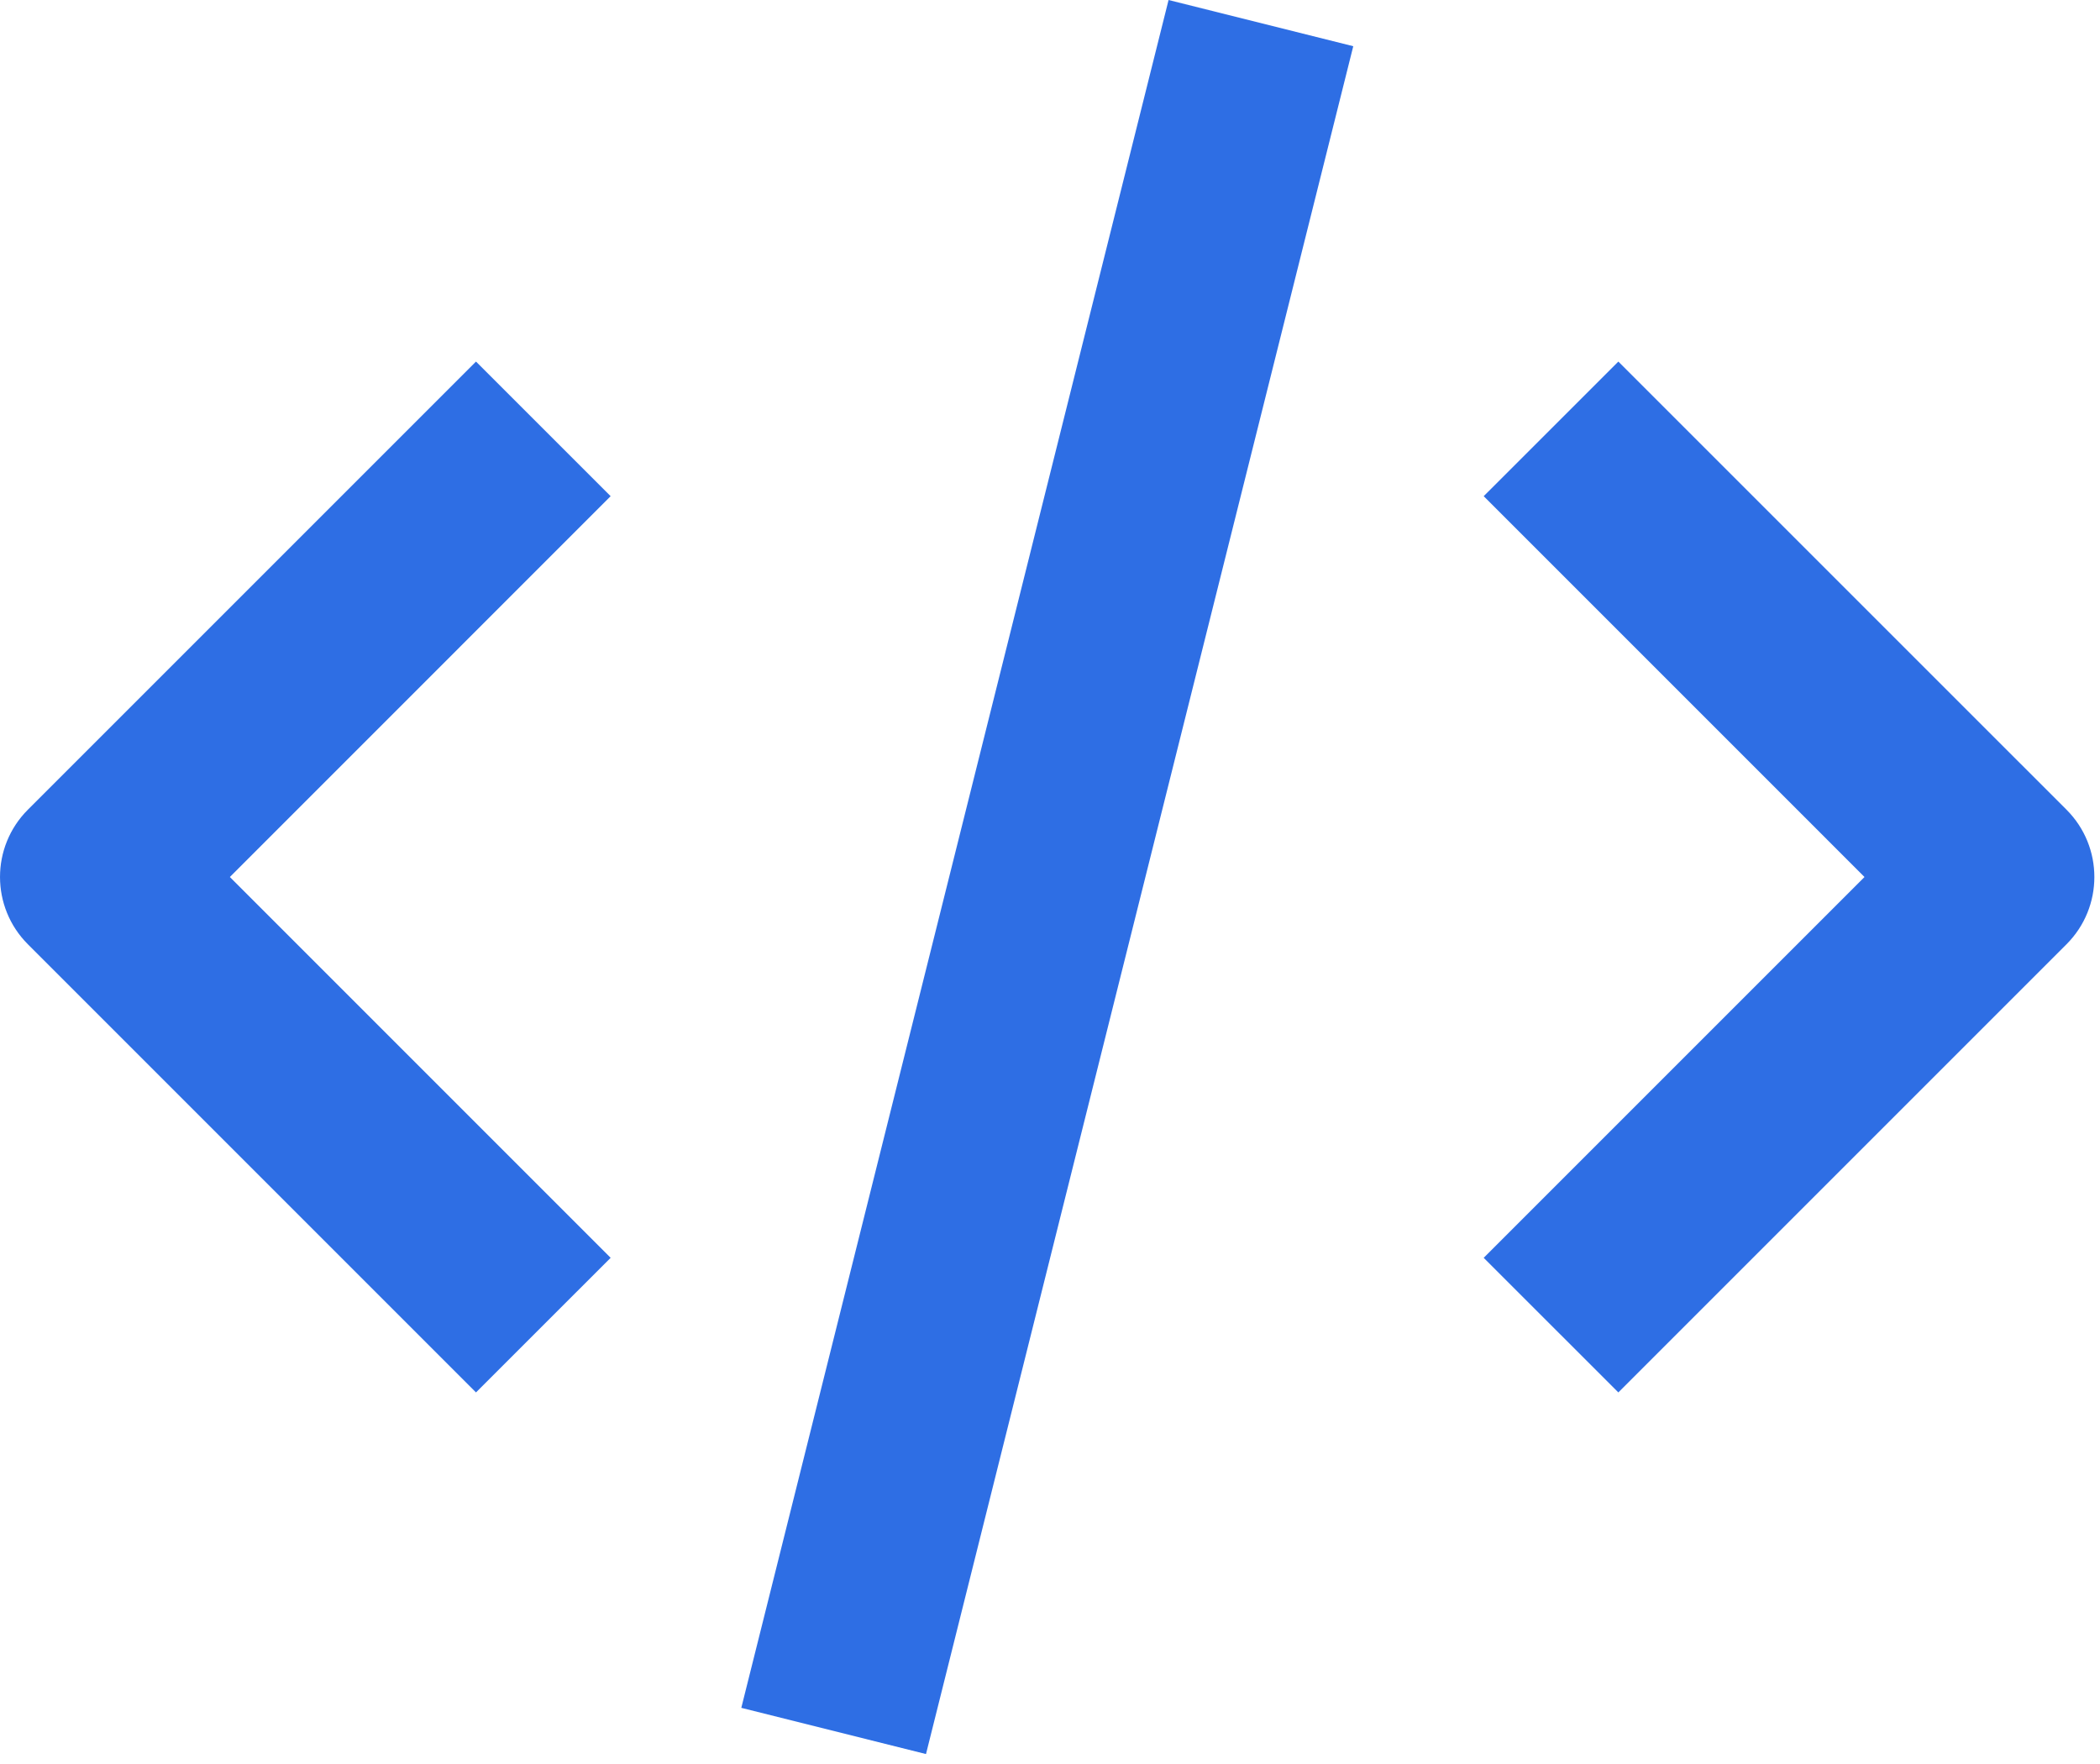 <svg width="50" height="42" viewBox="0 0 50 42" fill="none" xmlns="http://www.w3.org/2000/svg">
<path fill-rule="evenodd" clip-rule="evenodd" d="M11.333 33.153L0.664 22.483C-0.221 21.598 -0.221 20.163 0.664 19.278L11.333 8.609L14.539 11.814L5.473 20.881L14.539 29.948L11.333 33.153Z" fill="#2E6EE4"/>
<path fill-rule="evenodd" clip-rule="evenodd" d="M38.532 33.153L35.326 29.948L44.393 20.881L35.326 11.814L38.532 8.609L49.202 19.278C50.087 20.163 50.087 21.598 49.202 22.483L38.532 33.153Z" fill="#2E6EE4"/>
<rect x="17.65" y="40.663" width="41.916" height="4.533" transform="rotate(-75.954 17.65 40.663)" fill="#2E6EE4"/>
</svg>
